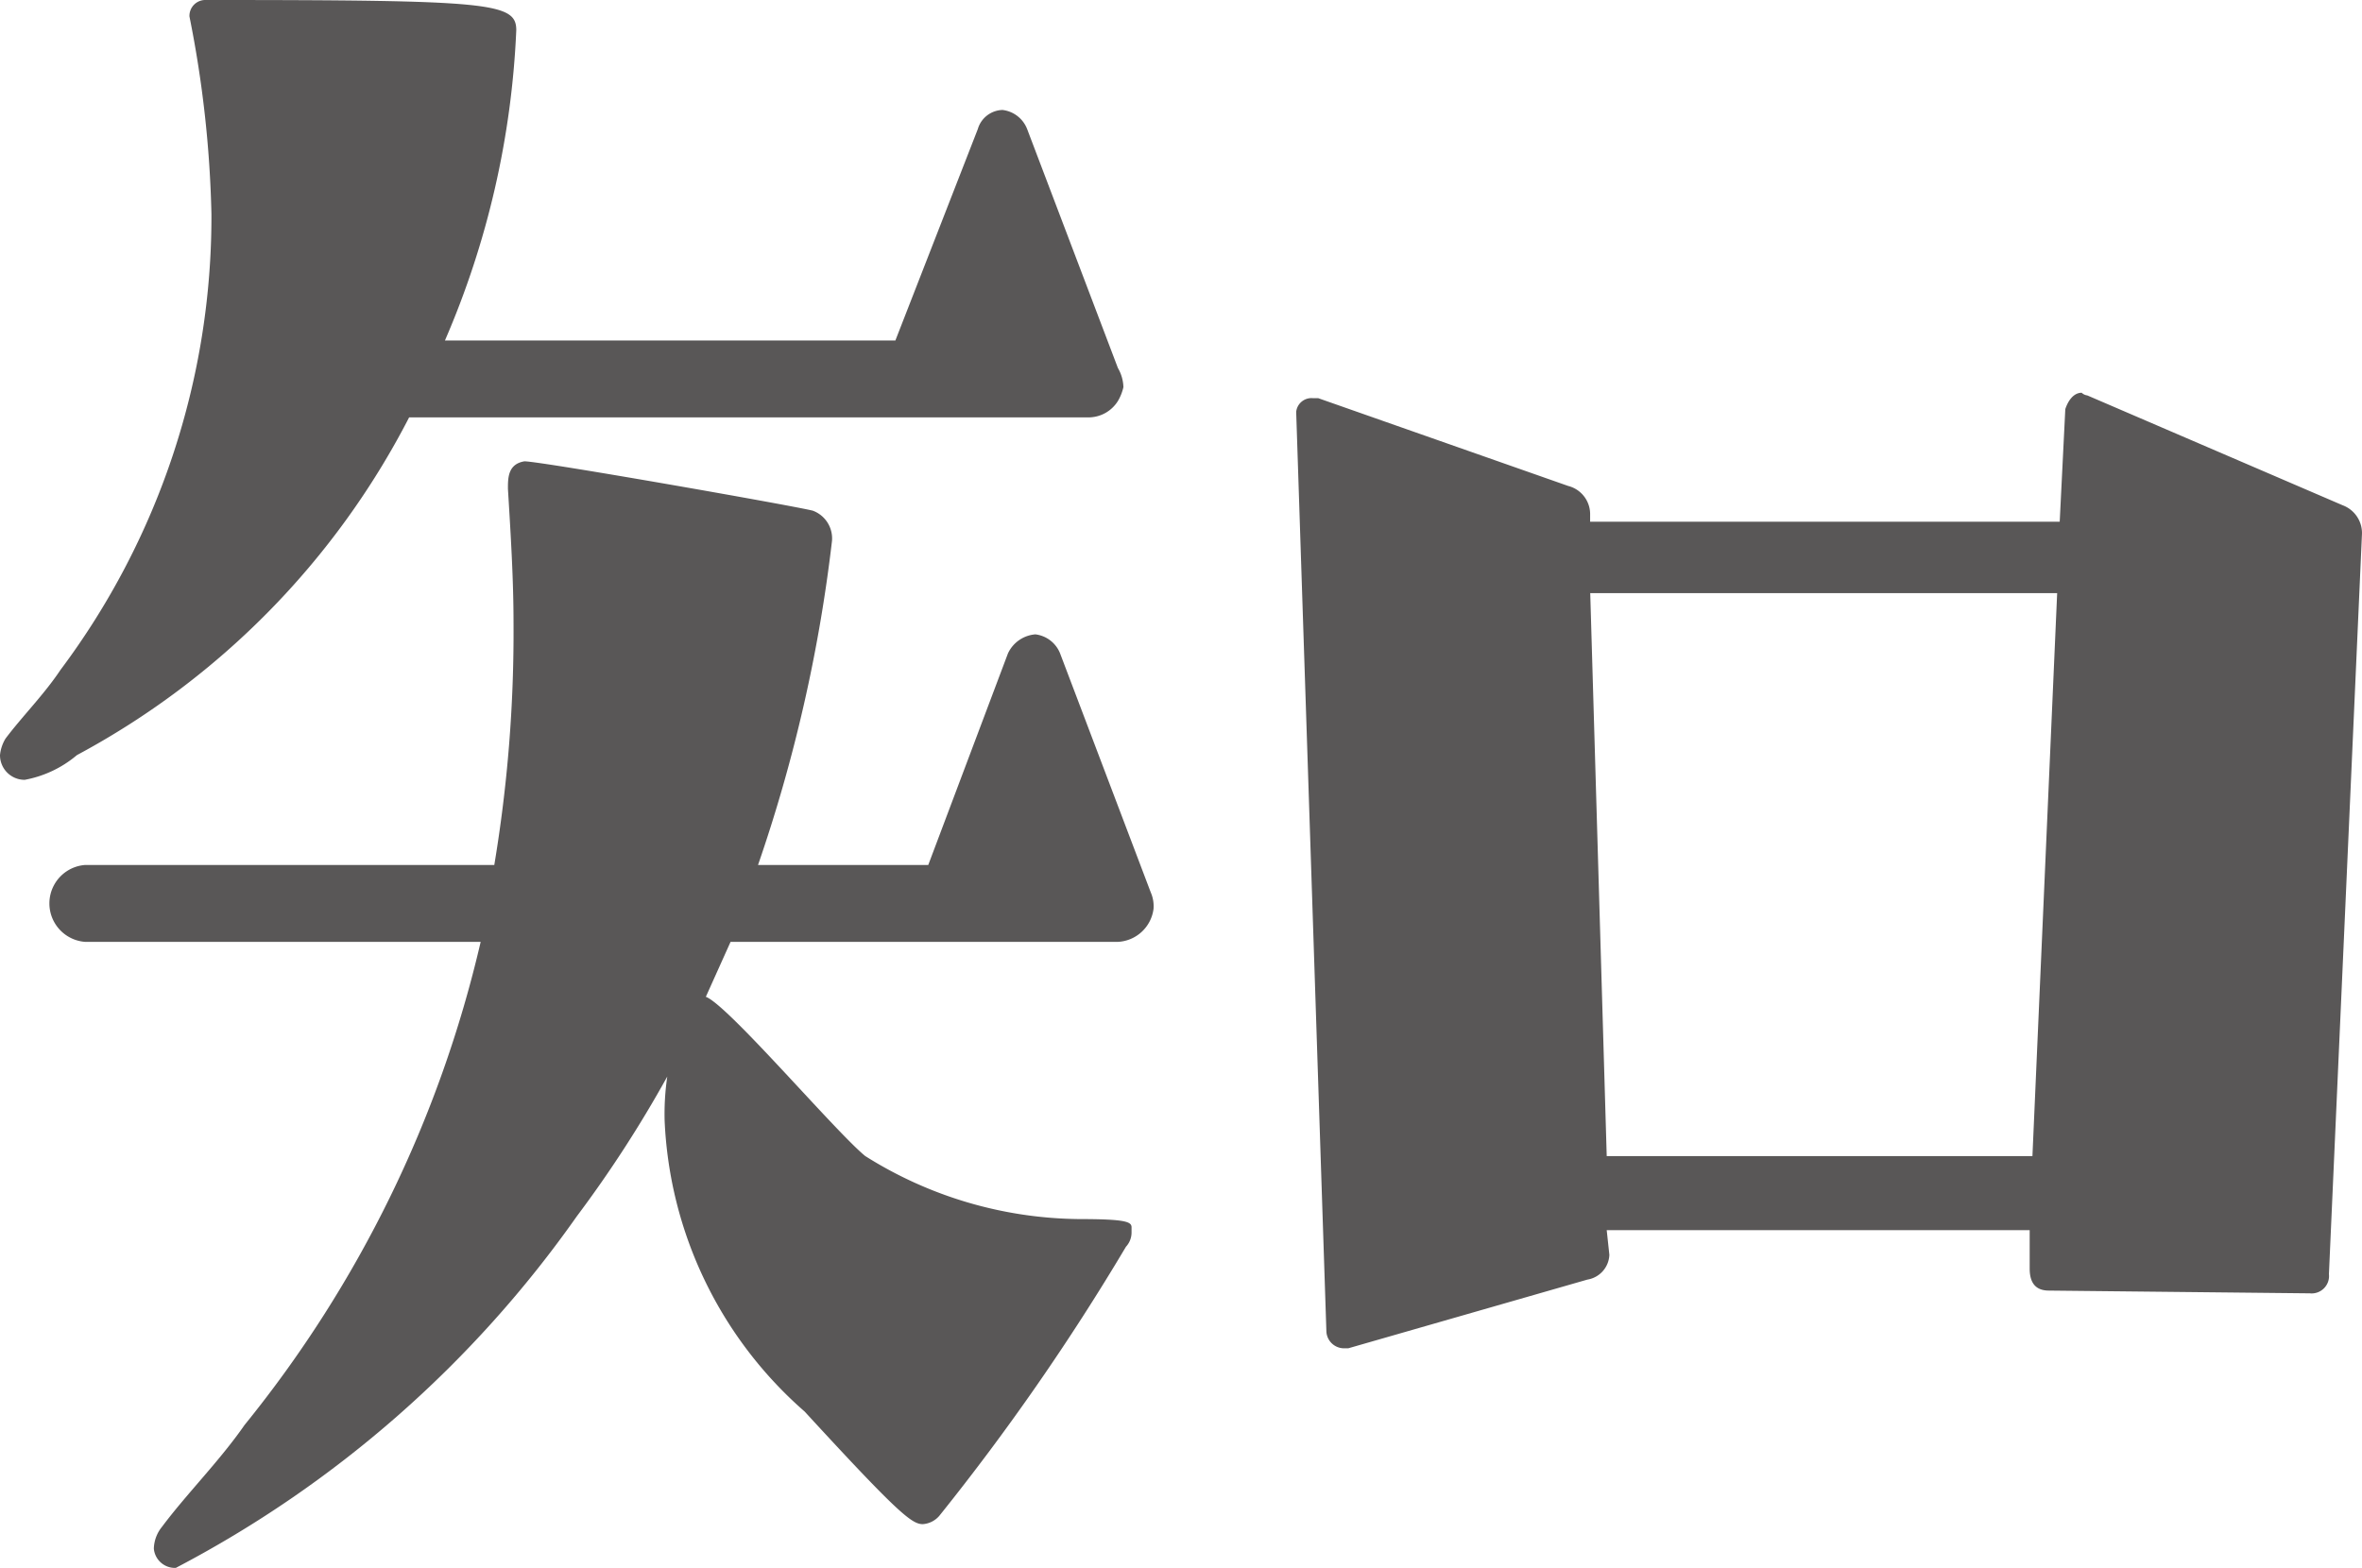 <svg xmlns="http://www.w3.org/2000/svg" viewBox="0 0 23.214 15.413"><defs><style>.cls-1{fill:#595757;}</style></defs><g id="レイヤー_2" data-name="レイヤー 2"><g id="デザイン"><path class="cls-1" d="M4.021,4.103A7.836,7.836,0,0,1,.756,7.423a1.103,1.103,0,0,1-.513.243A.242.242,0,0,1,0,7.423a.383.383,0,0,1,.054-.162c.162-.216.378-.432.54-.675A7.433,7.433,0,0,0,2.078,2.105,11.031,11.031,0,0,0,1.862.162.156.156,0,0,1,2.024,0C4.831,0,5.074.027,5.074.297a8.608,8.608,0,0,1-.701,3.05H8.8l.81-2.078a.26.26,0,0,1,.243-.188.297.297,0,0,1,.242.188l.892,2.349a.394.394,0,0,1,.054.188.478.478,0,0,1-.054.136.341.341,0,0,1-.298.161Zm7.1,8.018a.206.206,0,0,1-.055.135,23.018,23.018,0,0,1-1.835,2.646.235.235,0,0,1-.162.081c-.108,0-.243-.108-1.161-1.107a4.029,4.029,0,0,1-1.376-2.861,2.528,2.528,0,0,1,.026-.432A11.867,11.867,0,0,1,5.668,11.958a11.12,11.12,0,0,1-3.94,3.455.208.208,0,0,1-.216-.189.354.354,0,0,1,.081-.216c.242-.324.566-.647.81-.999a11.758,11.758,0,0,0,2.321-4.75H.837a.379.379,0,0,1,0-.756H4.858a13.898,13.898,0,0,0,.189-2.376c0-.432-.027-.863-.055-1.322,0-.108,0-.243.162-.27.162,0,2.618.432,2.834.485a.291.291,0,0,1,.189.297A15.127,15.127,0,0,1,7.45,8.503H9.123l.783-2.079a.325.325,0,0,1,.27-.188.3.3,0,0,1,.243.188l.891,2.349a.339.339,0,0,1,.027.162.372.372,0,0,1-.351.324H7.18l-.243.54c.217.08,1.27,1.322,1.566,1.565a4.006,4.006,0,0,0,2.105.62c.458,0,.513.027.513.081Zm9.016.566c-.135,0-.189-.081-.189-.216v-.378H15.791l.026.243a.257.257,0,0,1-.216.243l-2.349.675h-.054a.174.174,0,0,1-.162-.162l-.297-9.043a.151.151,0,0,1,.162-.135h.054l2.457.863a.286.286,0,0,1,.216.271v.081h4.615l.055-1.107c.026-.08.08-.161.161-.161a.097.097,0,0,0,.055.026L23.024,4.967a.292.292,0,0,1,.189.297l-.324,7.261a.171.171,0,0,1-.188.189Zm.081-6.856H15.629l.162,5.534h4.184Z"/></g></g></svg>